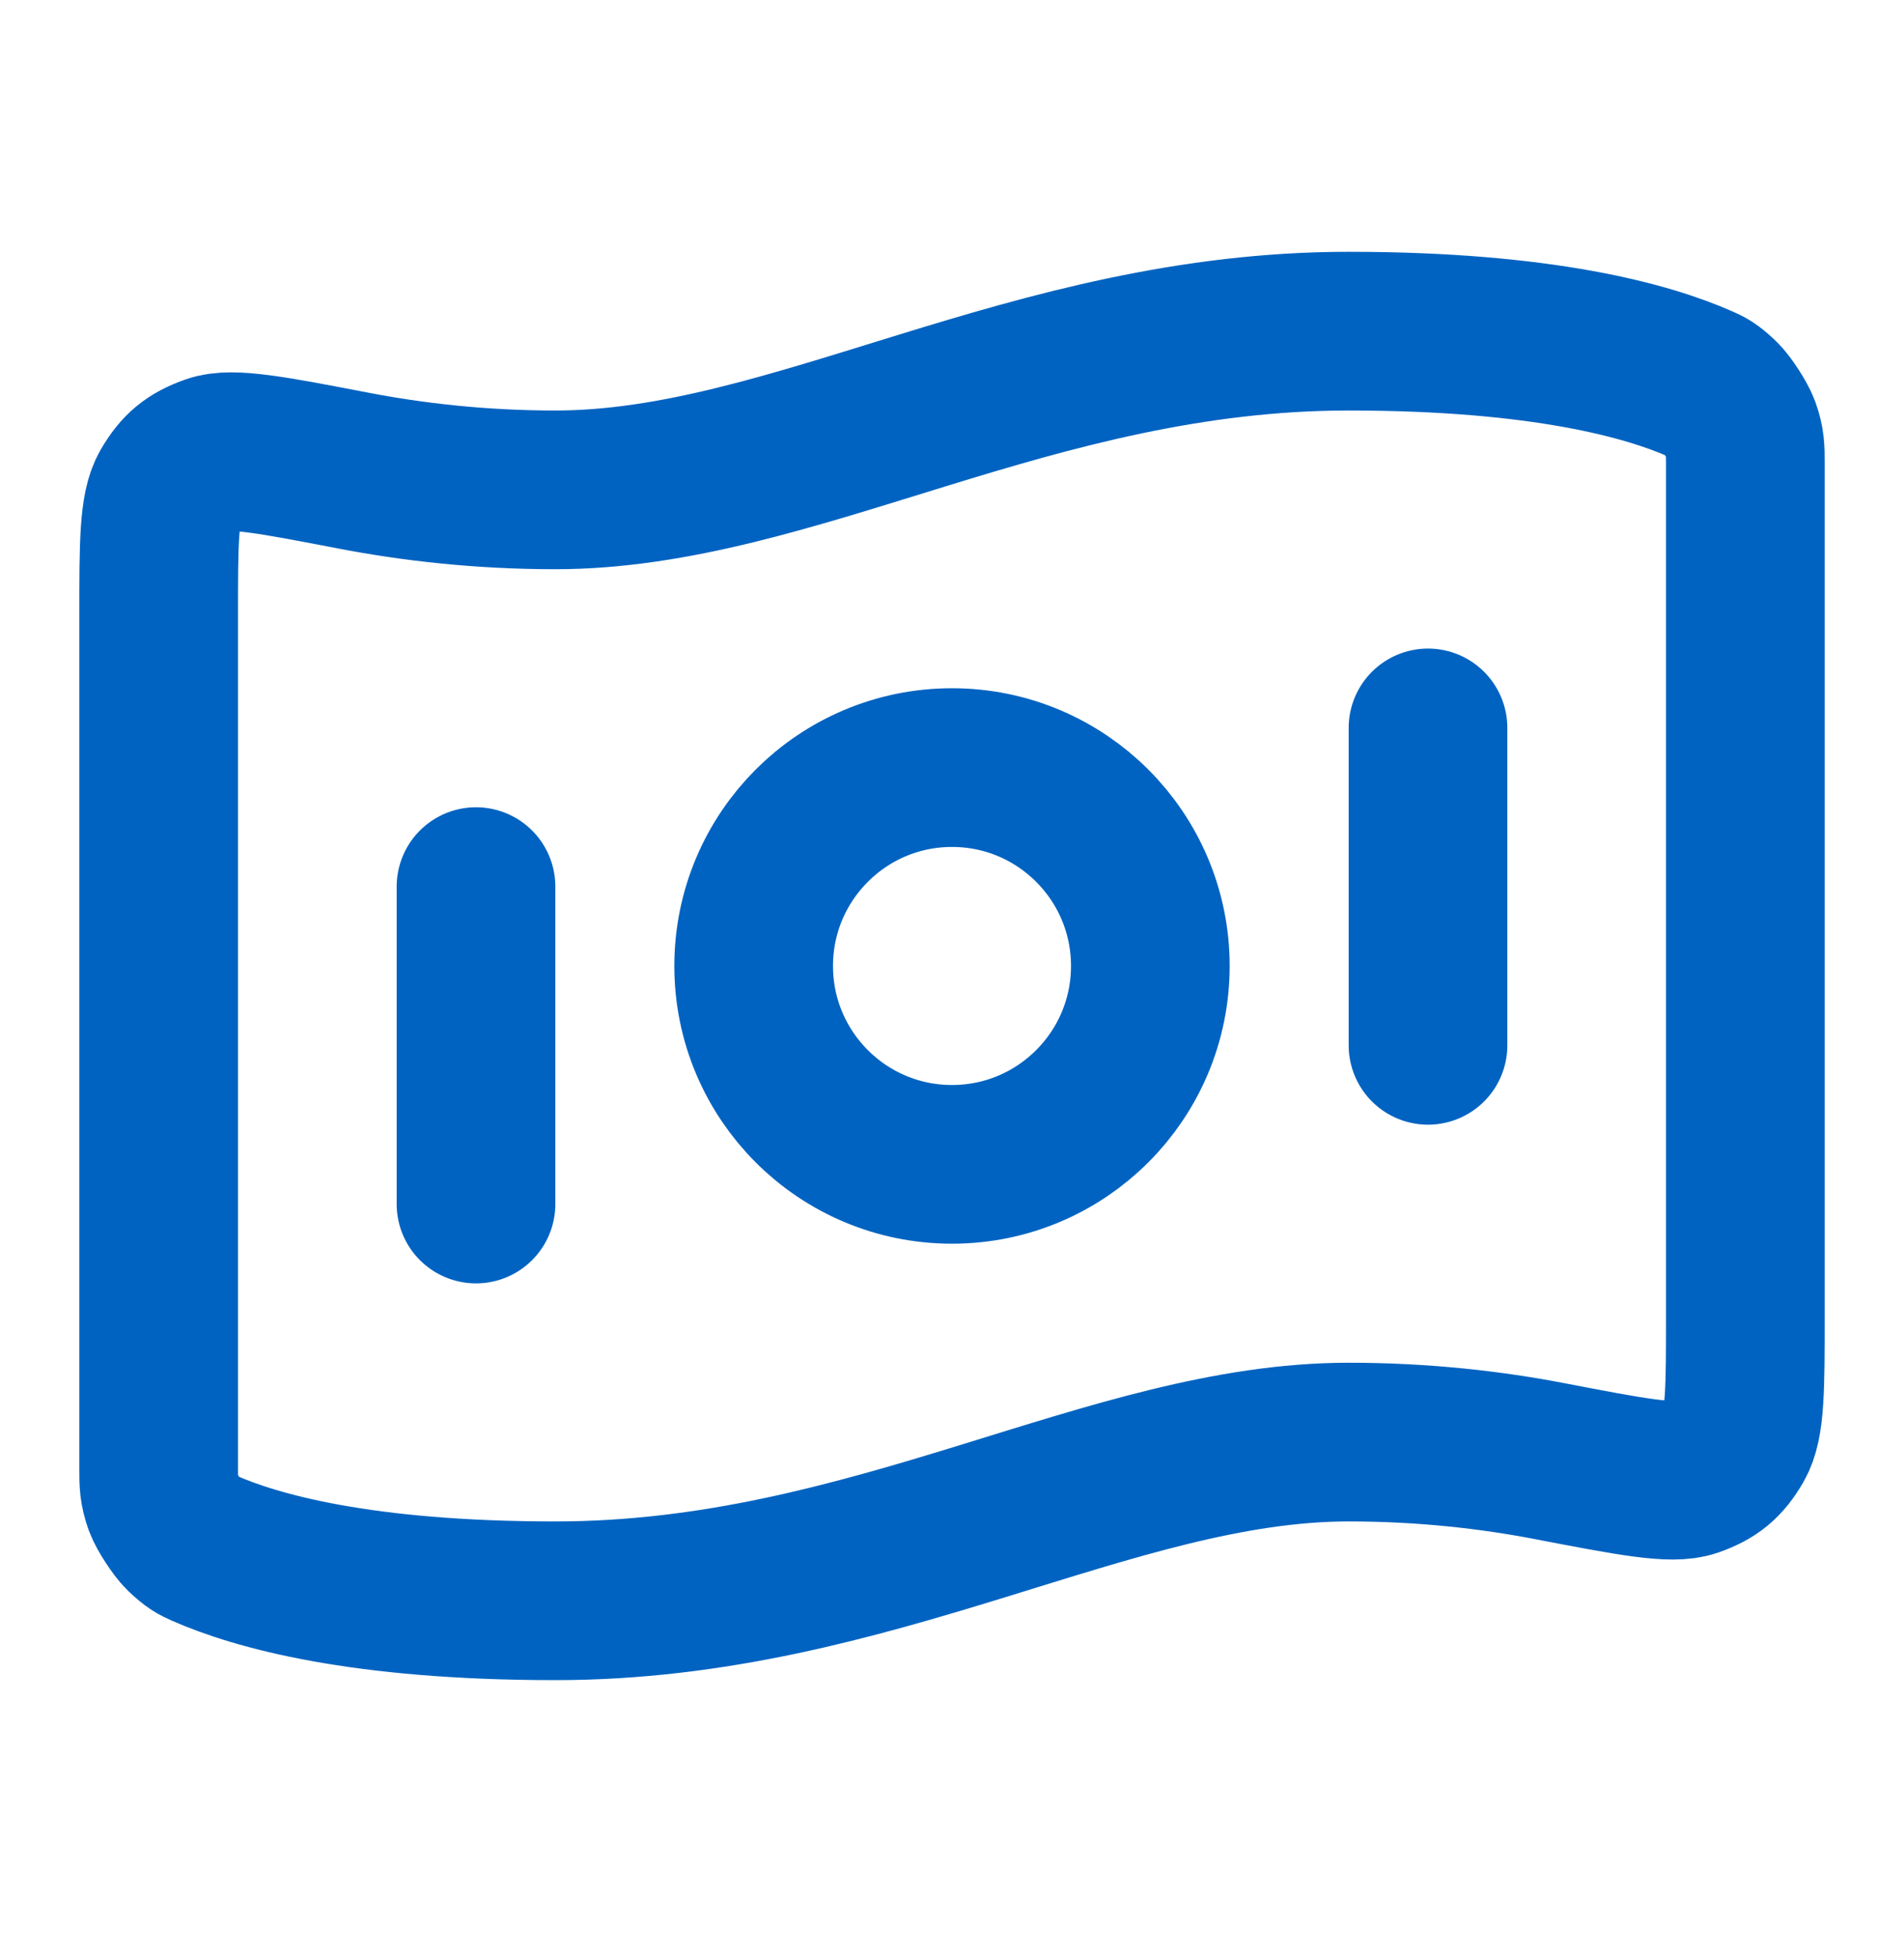 <?xml version="1.0" encoding="UTF-8"?>
<svg xmlns="http://www.w3.org/2000/svg" width="36" height="37" viewBox="0 0 36 37" fill="none">
  <path d="M9 16.76V22.76M27 13.76V19.76M25.5 6.26C29.173 6.26 31.16 6.822 32.148 7.258C32.28 7.316 32.346 7.345 32.536 7.526C32.65 7.635 32.857 7.954 32.911 8.102C33 8.349 33 8.484 33 8.754V24.877C33 26.24 33 26.921 32.796 27.271C32.588 27.628 32.387 27.794 31.998 27.93C31.615 28.065 30.843 27.917 29.298 27.62C28.217 27.412 26.935 27.26 25.5 27.26C21 27.26 16.5 30.26 10.5 30.26C6.827 30.26 4.84 29.698 3.852 29.262C3.72 29.203 3.654 29.174 3.464 28.993C3.351 28.884 3.143 28.566 3.089 28.418C3 28.171 3 28.036 3 27.766L3 11.643C3 10.28 3 9.598 3.204 9.248C3.412 8.892 3.613 8.726 4.002 8.589C4.385 8.454 5.157 8.603 6.702 8.9C7.783 9.107 9.065 9.26 10.5 9.26C15 9.26 19.5 6.26 25.5 6.26ZM21.75 18.26C21.75 20.331 20.071 22.01 18 22.01C15.929 22.01 14.25 20.331 14.25 18.26C14.25 16.189 15.929 14.51 18 14.51C20.071 14.51 21.75 16.189 21.75 18.26Z" stroke="#0063C1" stroke-width="3" stroke-linecap="round" stroke-linejoin="round"></path>
</svg>
